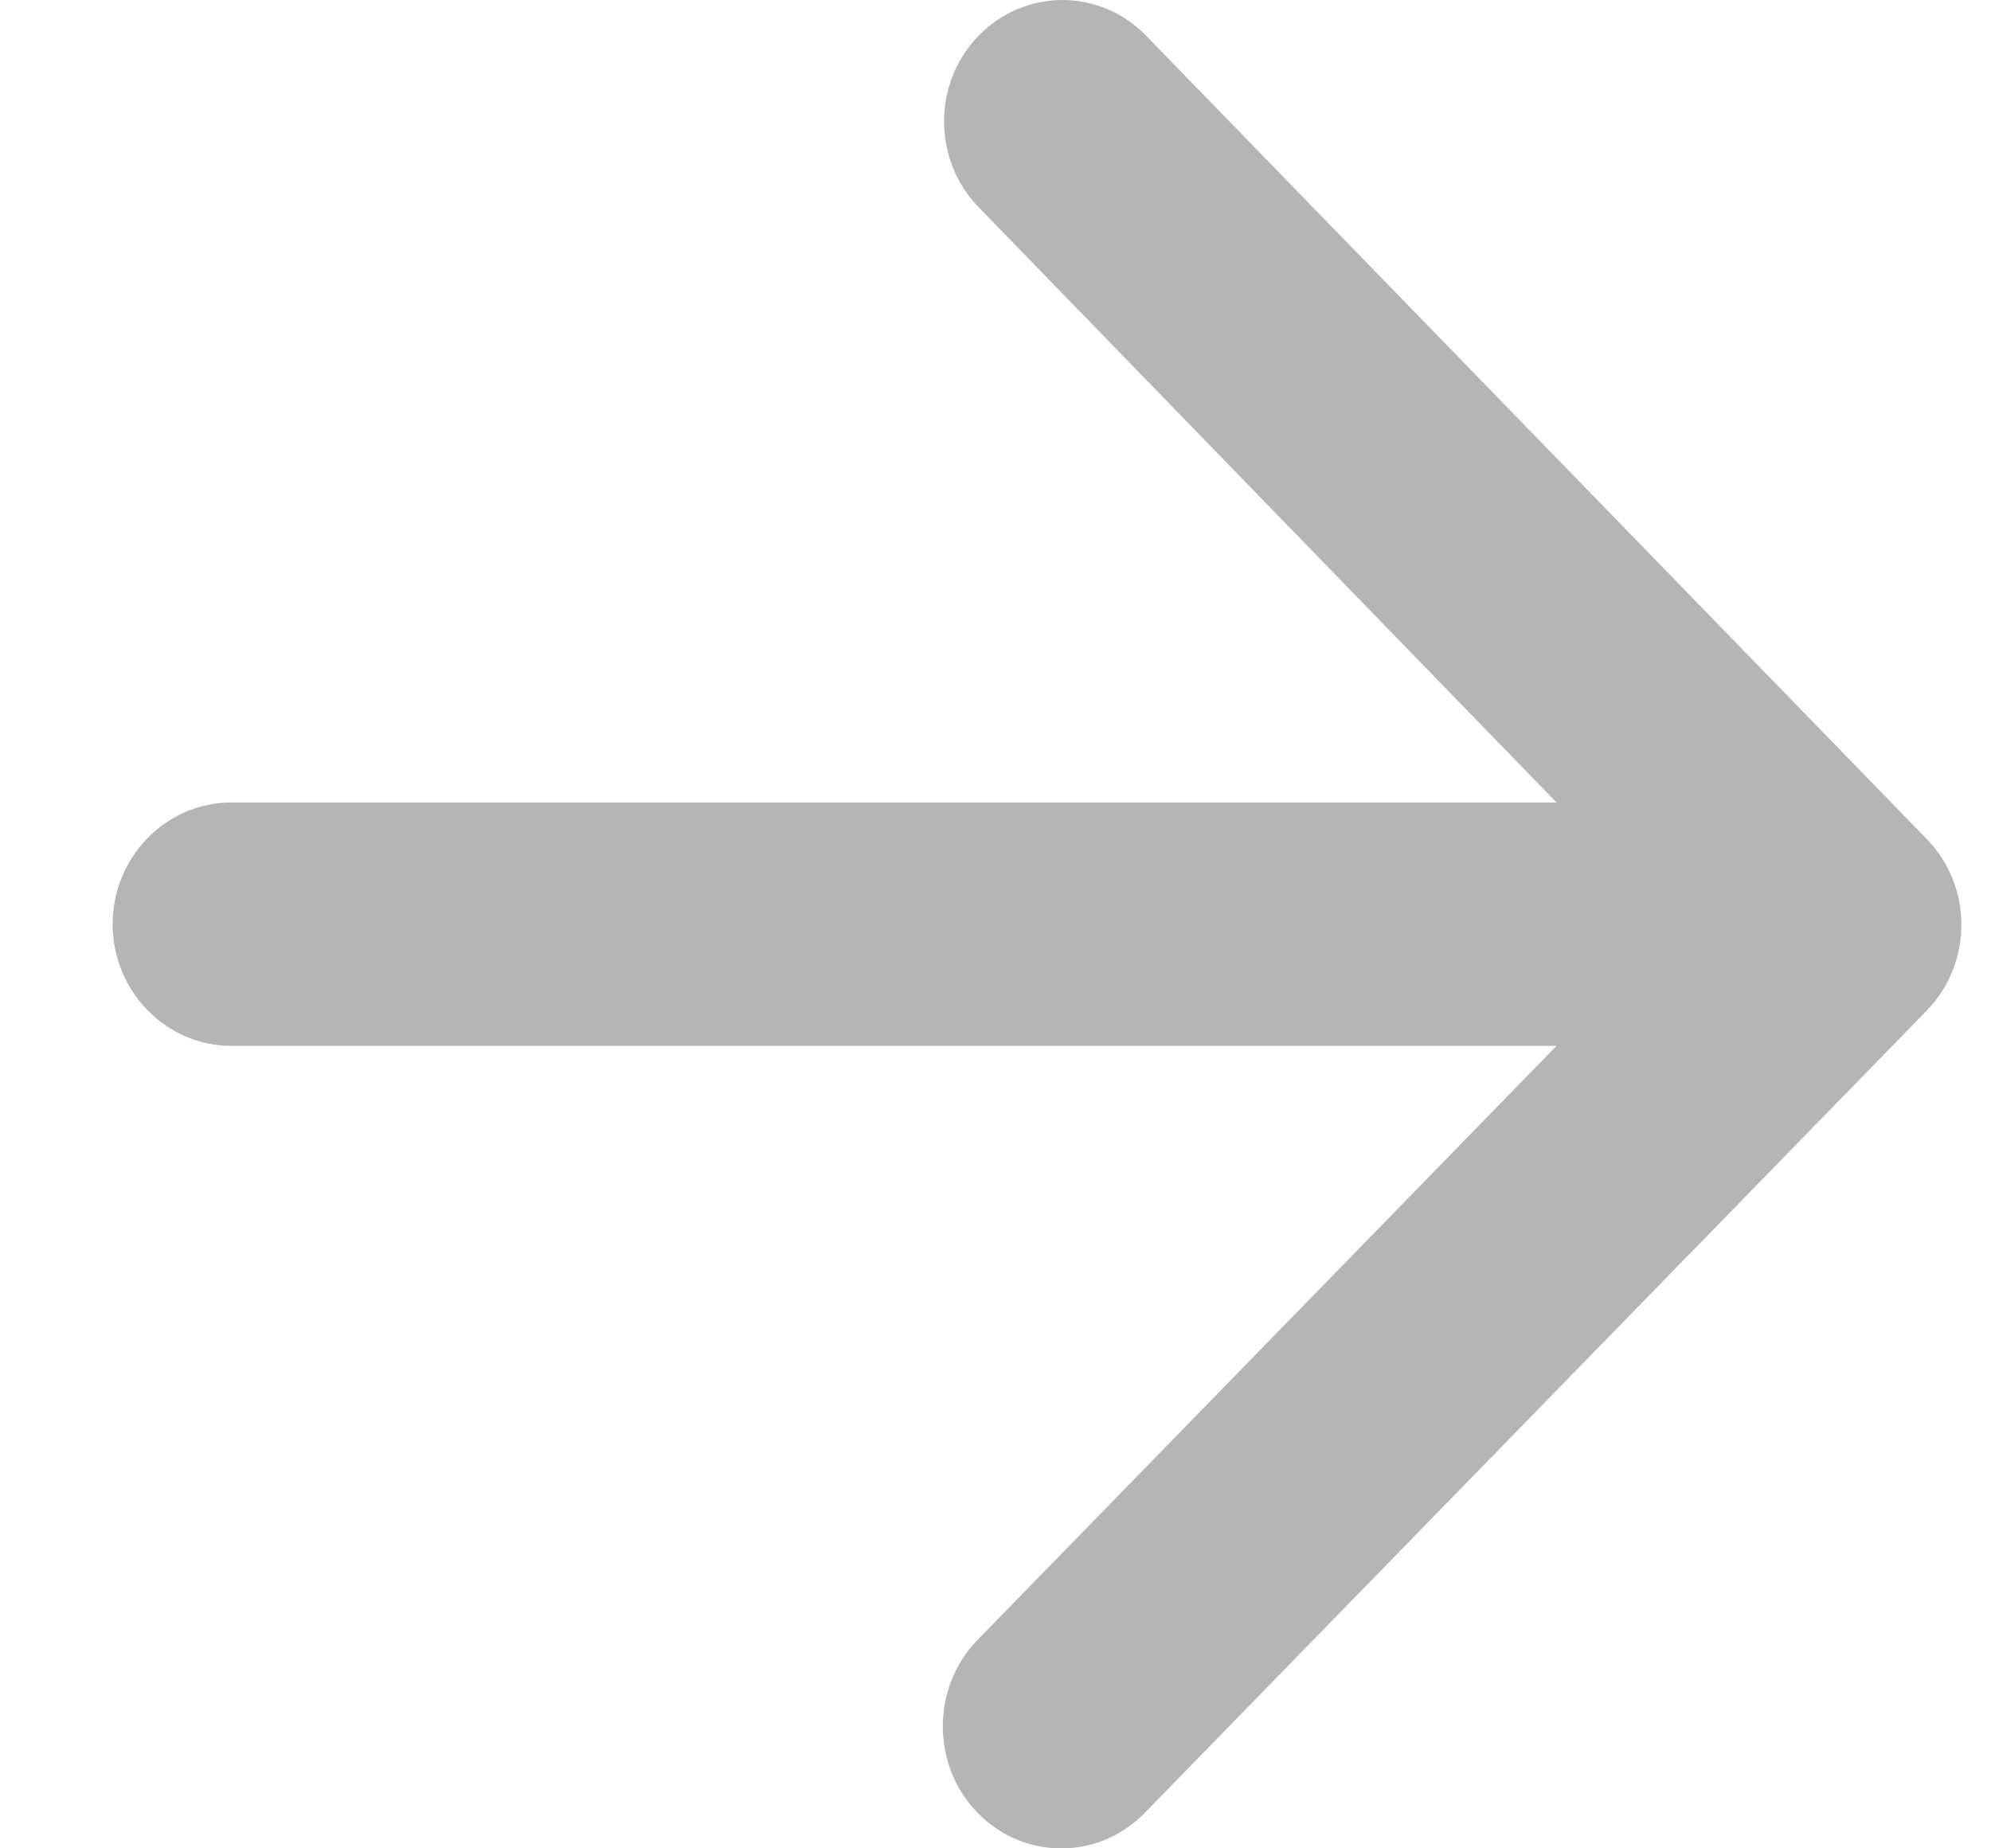 <svg width="14" height="13" viewBox="0 0 14 13" fill="none" xmlns="http://www.w3.org/2000/svg">
<path d="M1.626 7.356H10.945L6.874 11.534C6.548 11.868 6.548 12.416 6.874 12.75C7.199 13.084 7.725 13.084 8.05 12.75L13.548 7.108C13.873 6.774 13.873 6.235 13.548 5.901L8.058 0.25C7.733 -0.083 7.208 -0.083 6.882 0.25C6.557 0.584 6.557 1.124 6.882 1.458L10.945 5.644H1.626C1.167 5.644 0.792 6.029 0.792 6.5C0.792 6.971 1.167 7.356 1.626 7.356Z" fill="#B5B5B5"/>
</svg>
